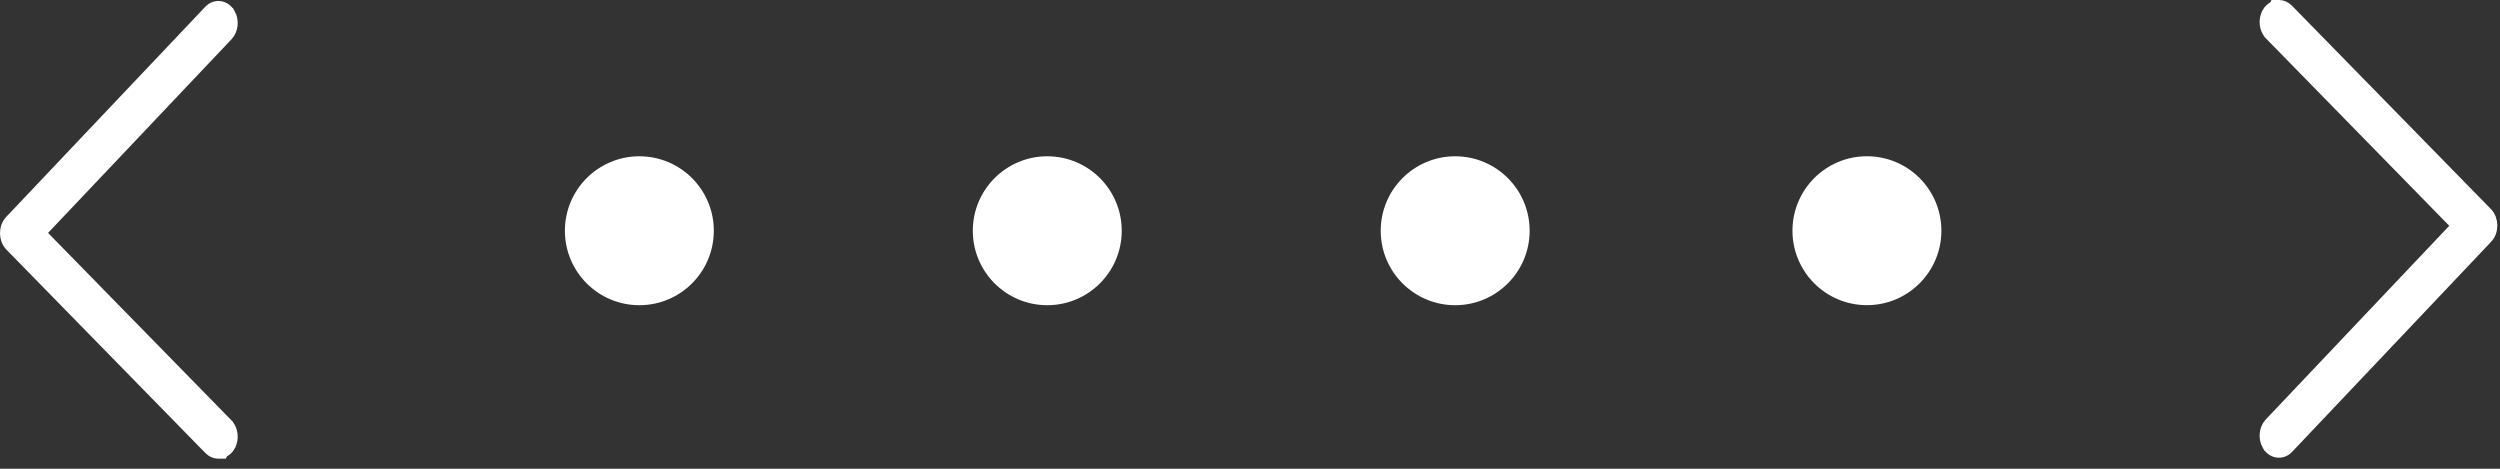 <svg xmlns="http://www.w3.org/2000/svg" width="208px" height="39px" viewBox="0 0 208 39" fill="none" aria-hidden="true"><rect x="0" y="0" width="208" height="39" fill="#333333" stroke="none"/><defs><linearGradient class="cerosgradient" data-cerosgradient="true" id="CerosGradient_id5562884fb" gradientUnits="userSpaceOnUse" x1="50%" y1="100%" x2="50%" y2="0%"><stop offset="0%" stop-color="#d1d1d1"/><stop offset="100%" stop-color="#d1d1d1"/></linearGradient><linearGradient/></defs>
<circle cx="53.195" cy="19.198" r="6.195" fill="white"/>
<circle cx="87.133" cy="19.198" r="6.195" fill="white"/>
<circle cx="121.071" cy="19.198" r="6.195" fill="white"/>
<circle cx="155.328" cy="19.195" r="6.195" fill="white"/>
<path d="M18.338 0.596C18.668 0.656 18.928 0.879 19.087 1.163H19.088C19.246 1.446 19.298 1.772 19.27 2.07C19.241 2.366 19.129 2.68 18.903 2.919L3.305 19.384L18.891 35.313V35.314C19.12 35.549 19.236 35.861 19.268 36.157C19.299 36.455 19.251 36.781 19.097 37.066V37.067C18.966 37.307 18.762 37.501 18.51 37.597L18.477 37.664H18.17C17.894 37.664 17.643 37.544 17.452 37.35L17.451 37.348L0.887 20.418L0.886 20.417C0.627 20.151 0.502 19.773 0.5 19.41V19.409C0.498 19.046 0.617 18.667 0.873 18.396H0.874L17.439 0.911C17.673 0.663 17.999 0.535 18.338 0.596Z" fill="white" stroke="white"/>
<path d="M189.439 37.567C189.109 37.508 188.849 37.285 188.69 37.001H188.689C188.531 36.718 188.479 36.392 188.507 36.093C188.536 35.797 188.648 35.483 188.874 35.245L204.472 18.78L188.886 2.85V2.849C188.657 2.614 188.541 2.302 188.509 2.007C188.477 1.709 188.526 1.382 188.68 1.097V1.096C188.81 0.857 189.015 0.662 189.267 0.566L189.299 0.5H189.607C189.883 0.5 190.134 0.62 190.325 0.813L190.326 0.815L206.89 17.746L206.891 17.747C207.15 18.013 207.275 18.39 207.277 18.754V18.755C207.279 19.117 207.16 19.497 206.904 19.767H206.903L190.338 37.253C190.104 37.5 189.778 37.628 189.439 37.567Z" fill="white" stroke="white"/>
</svg>